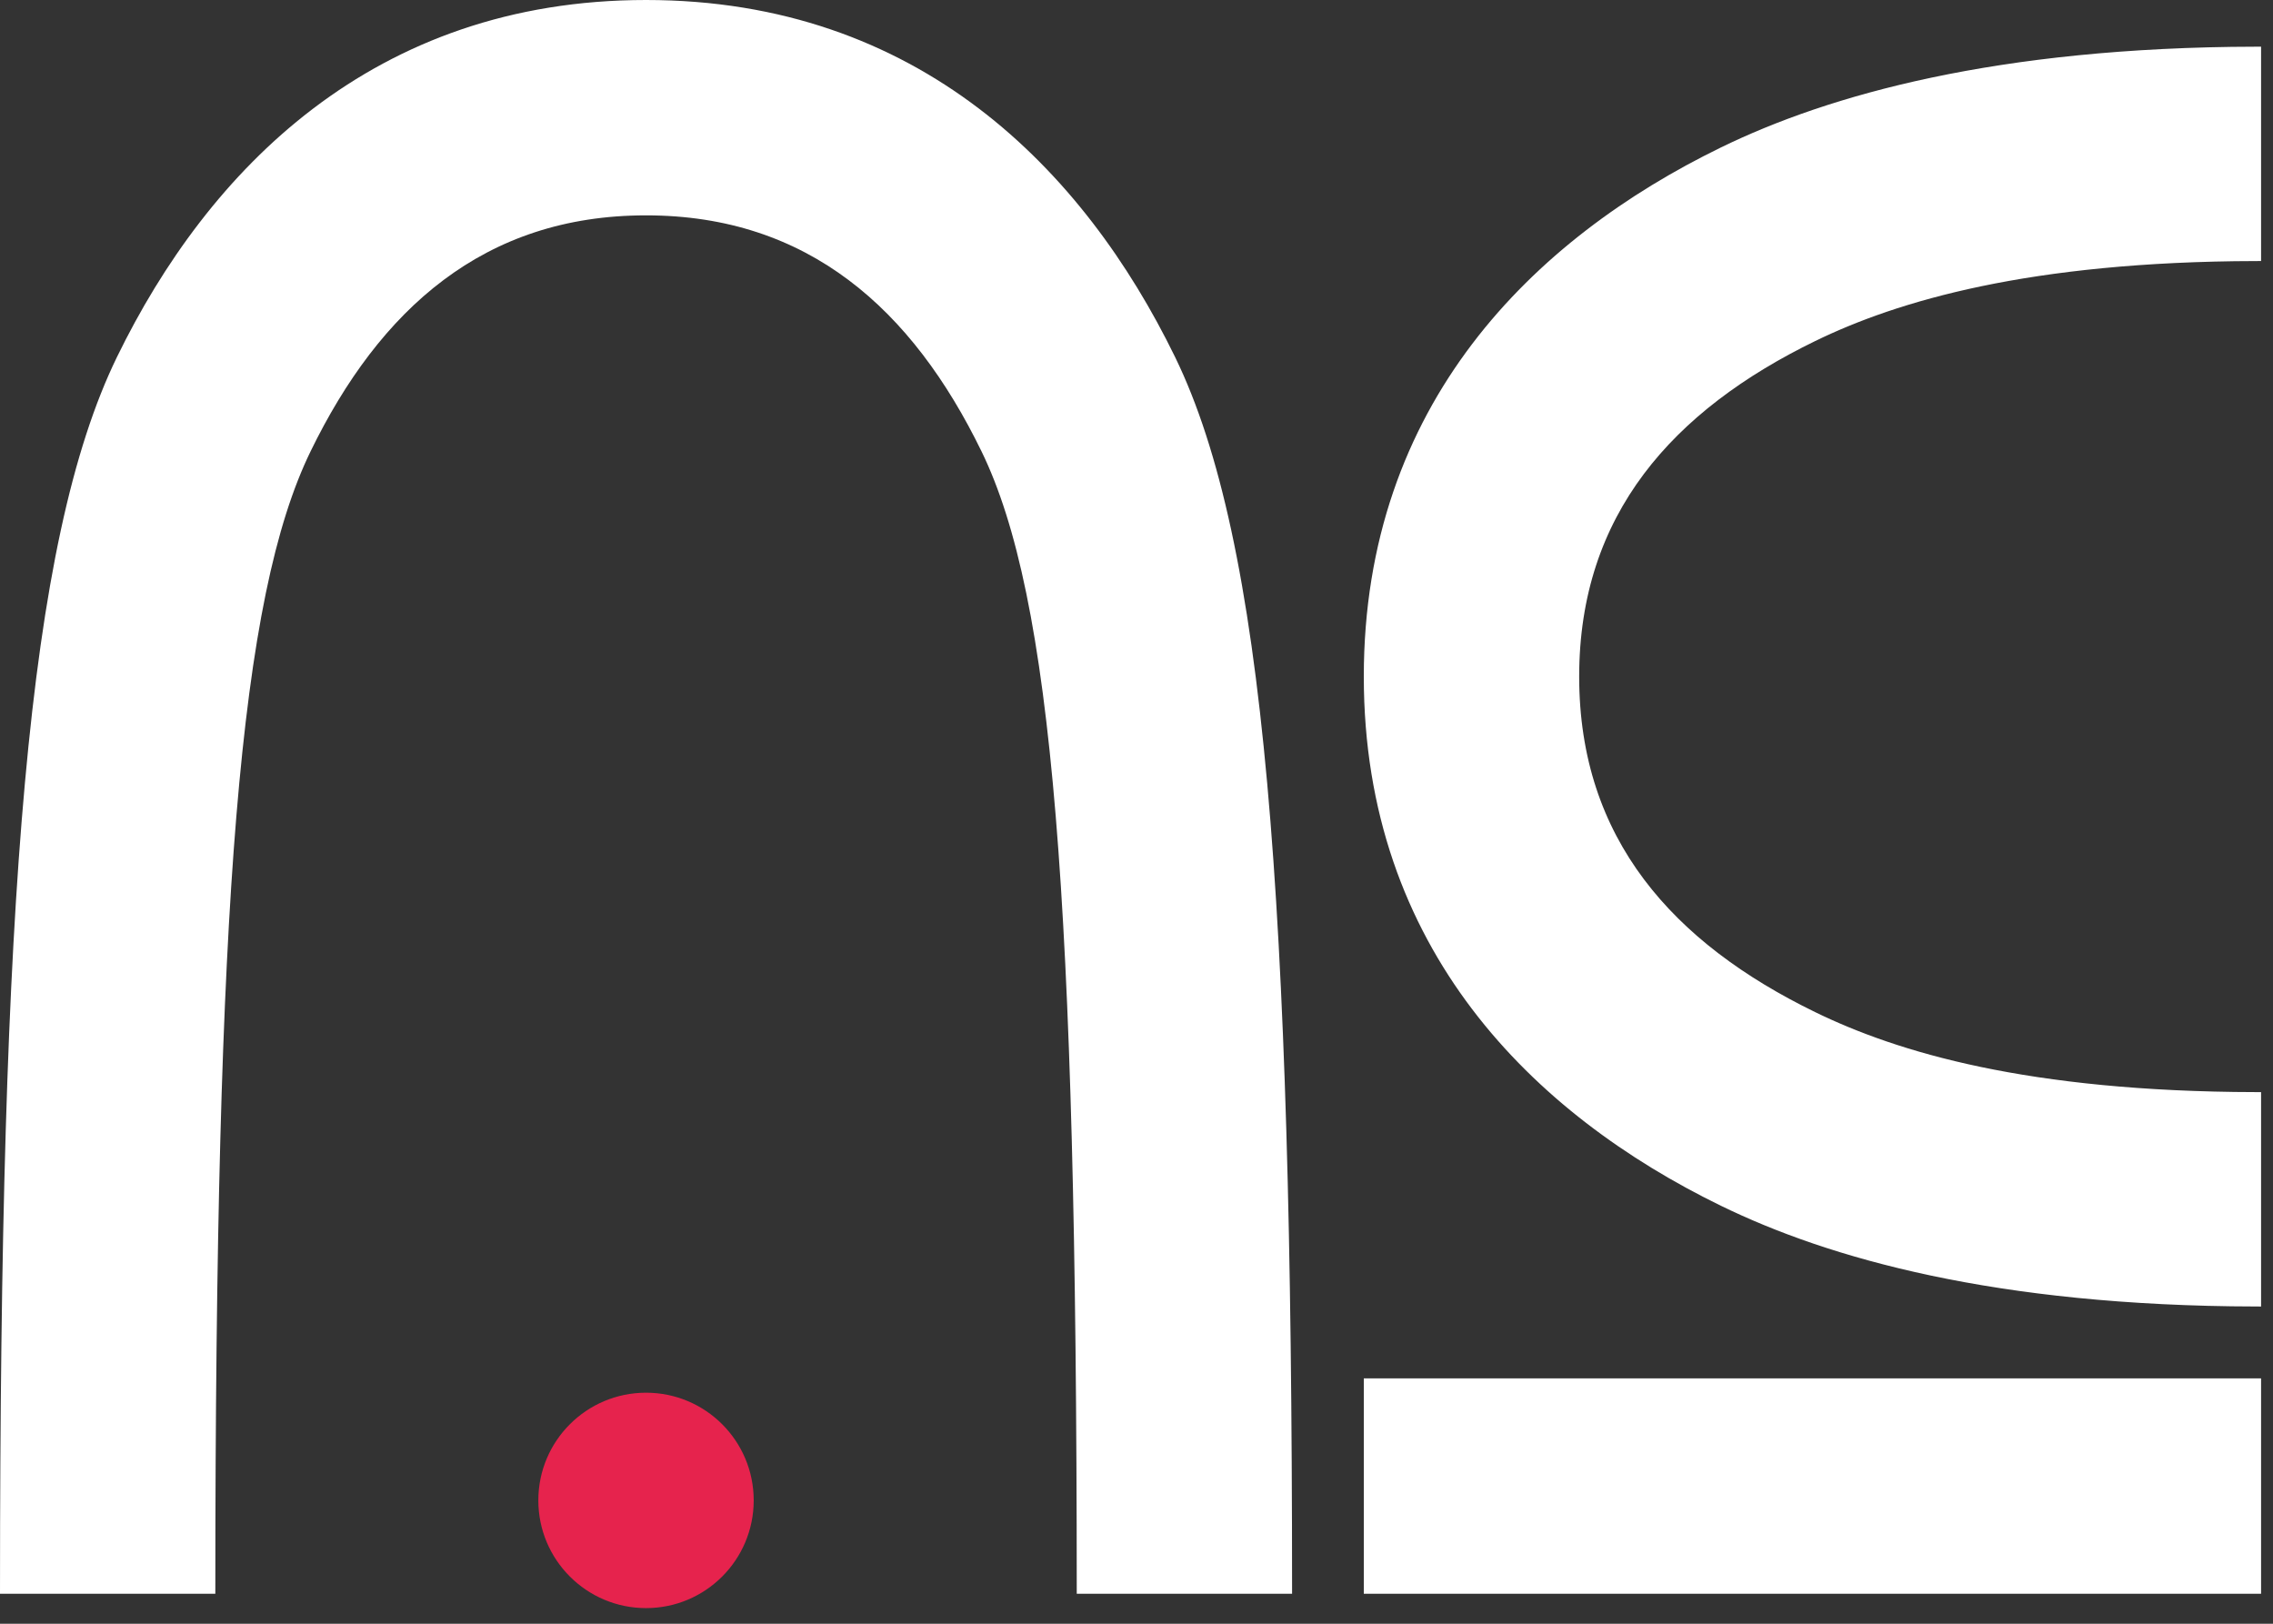 <?xml version="1.0" encoding="UTF-8"?> <svg xmlns="http://www.w3.org/2000/svg" width="49" height="35" viewBox="0 0 49 35" fill="none"><rect x="0" y="0" width="49" height="35" fill="#333333" stroke="none"/> <path d="M6.59 9.68C5.817 11.267 5.303 13.688 4.98 17.579C4.659 21.451 4.528 26.792 4.526 34.237H0.116C0.118 26.79 0.265 21.158 0.652 16.894C1.04 12.605 1.669 9.711 2.625 7.748C4.581 3.735 8.111 0.116 13.927 0.116C19.743 0.116 23.273 3.735 25.228 7.748C26.185 9.711 26.814 12.605 27.202 16.894C27.588 21.158 27.736 26.79 27.738 34.237H23.328C23.326 26.792 23.195 21.451 22.874 17.579C22.551 13.688 22.037 11.267 21.264 9.68C20.513 8.138 19.569 6.849 18.366 5.946C17.161 5.041 15.702 4.526 13.927 4.526C12.152 4.526 10.693 5.041 9.488 5.946C8.285 6.849 7.341 8.138 6.59 9.68Z" fill="white" stroke="white" stroke-width="0.232"></path> <path d="M37.149 25.886C33.136 23.93 29.516 20.4 29.516 14.584C29.516 8.768 33.136 5.238 37.149 3.283C39.454 2.159 43.059 1.136 48.627 1.122L48.627 5.511C43.733 5.524 40.875 6.373 39.08 7.247C37.538 7.998 36.25 8.942 35.346 10.145C34.441 11.35 33.927 12.809 33.927 14.584C33.927 16.359 34.441 17.819 35.346 19.023C36.25 20.227 37.538 21.17 39.08 21.921C40.875 22.795 43.695 23.644 48.627 23.657L48.627 28.046C43.022 28.032 39.454 27.009 37.149 25.886ZM48.627 29.827L48.627 34.237L29.516 34.237L29.516 29.827H48.627Z" fill="white" stroke="white" stroke-width="0.232"></path> <path d="M16.248 32.341C16.248 33.623 15.209 34.663 13.927 34.663C12.645 34.663 11.605 33.623 11.605 32.341C11.605 31.059 12.645 30.02 13.927 30.02C15.209 30.02 16.248 31.059 16.248 32.341Z" fill="#E6234D"></path> </svg> 